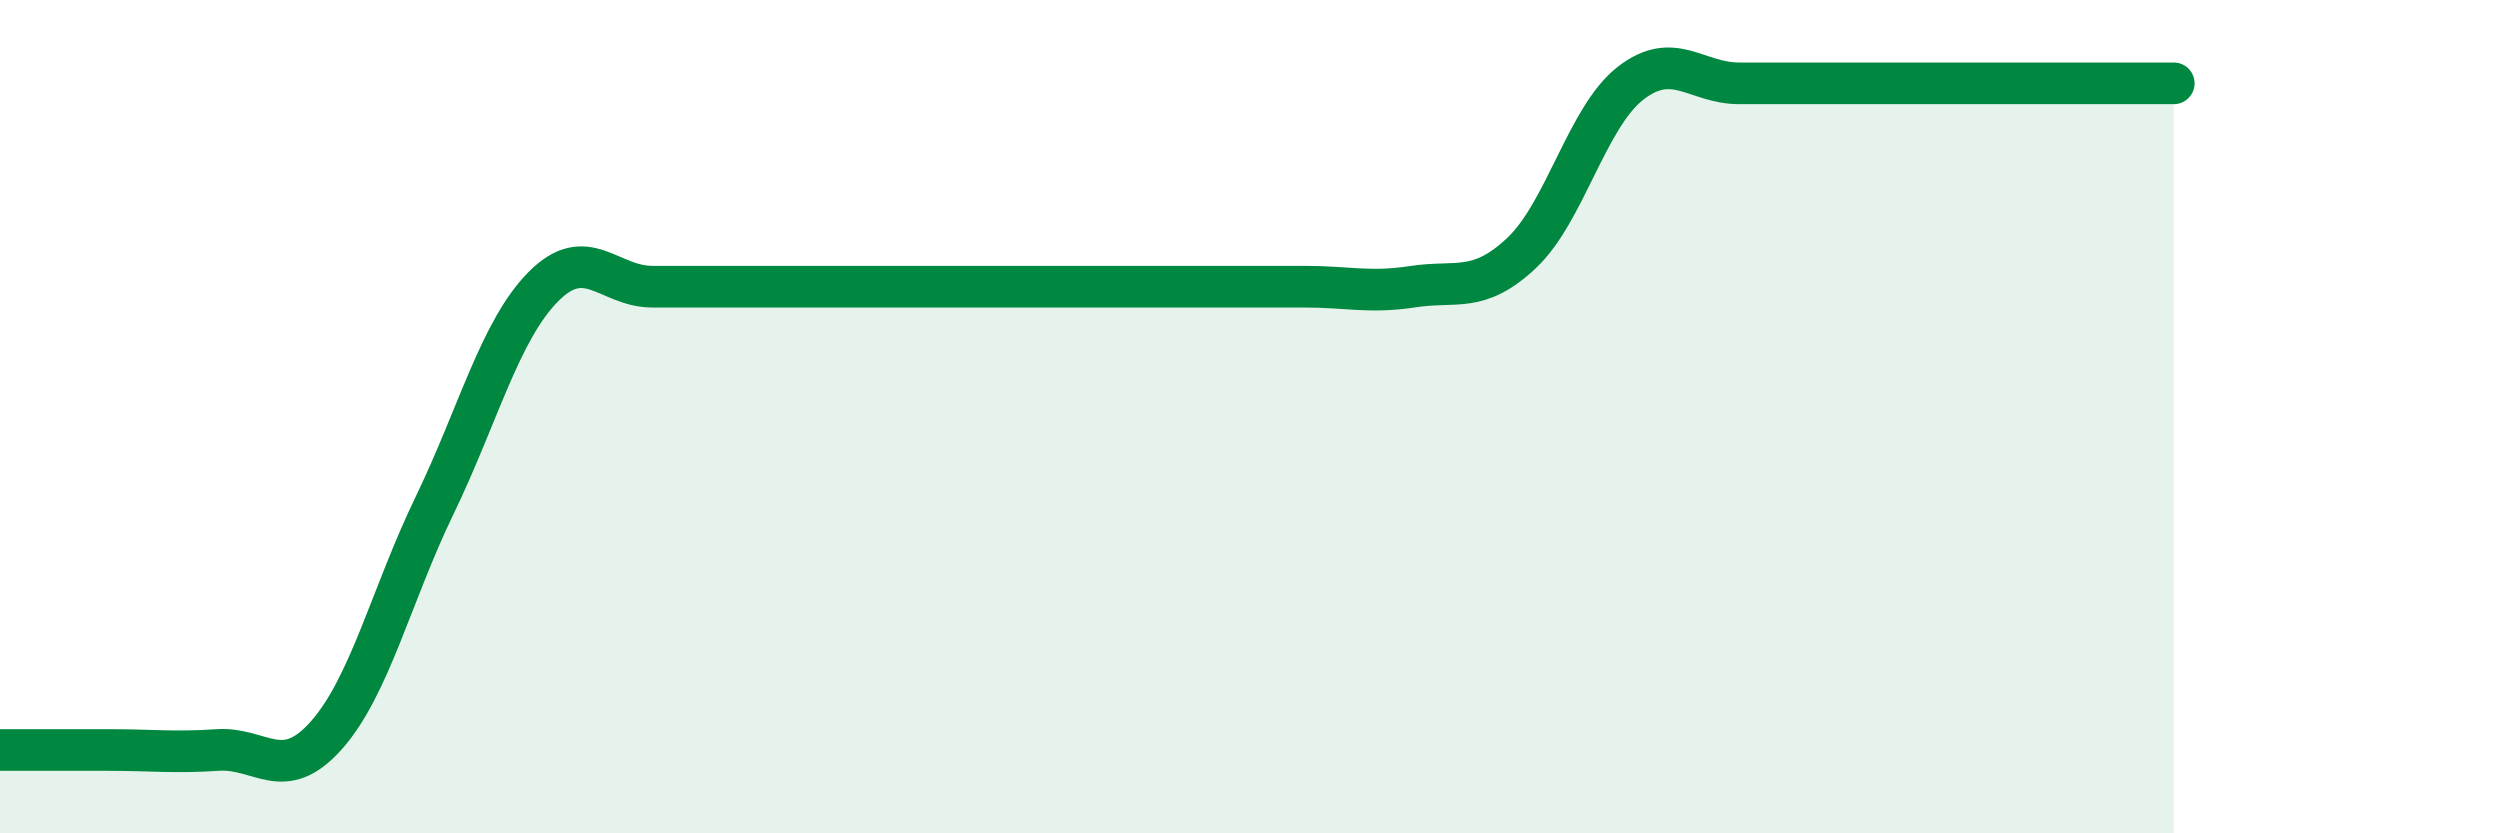 
    <svg width="60" height="20" viewBox="0 0 60 20" xmlns="http://www.w3.org/2000/svg">
      <path
        d="M 0,18 C 0.52,18 1.57,18 2.61,18 C 3.65,18 4.18,18.07 5.22,18 C 6.26,17.93 6.79,18.82 7.83,17.65 C 8.87,16.48 9.39,14.28 10.43,12.13 C 11.47,9.98 12,7.93 13.04,6.88 C 14.08,5.83 14.61,6.88 15.65,6.88 C 16.69,6.88 17.22,6.88 18.26,6.88 C 19.3,6.88 19.83,6.88 20.87,6.88 C 21.91,6.88 22.44,6.88 23.48,6.88 C 24.52,6.88 25.05,6.88 26.09,6.88 C 27.13,6.88 27.66,6.88 28.7,6.88 C 29.74,6.88 30.26,6.88 31.3,6.88 C 32.34,6.88 32.87,7.04 33.91,6.88 C 34.95,6.72 35.48,7.05 36.52,6.07 C 37.56,5.09 38.09,2.81 39.13,2 C 40.17,1.19 40.7,2 41.74,2 C 42.78,2 43.31,2 44.35,2 C 45.39,2 45.92,2 46.96,2 C 48,2 48.53,2 49.57,2 C 50.61,2 51.65,2 52.17,2L52.17 20L0 20Z"
        fill="#008740"
        opacity="0.1"
        stroke-linecap="round"
        stroke-linejoin="round"
      />
      <path
        d="M 0,18 C 0.52,18 1.57,18 2.61,18 C 3.65,18 4.18,18.07 5.22,18 C 6.26,17.93 6.79,18.82 7.83,17.65 C 8.87,16.48 9.39,14.28 10.43,12.13 C 11.47,9.98 12,7.93 13.04,6.88 C 14.08,5.83 14.61,6.88 15.65,6.88 C 16.69,6.88 17.22,6.88 18.26,6.88 C 19.3,6.88 19.83,6.88 20.87,6.88 C 21.91,6.88 22.44,6.88 23.48,6.88 C 24.52,6.88 25.05,6.88 26.09,6.88 C 27.13,6.88 27.66,6.88 28.7,6.88 C 29.74,6.88 30.26,6.88 31.3,6.88 C 32.34,6.88 32.87,7.04 33.91,6.88 C 34.95,6.72 35.48,7.05 36.52,6.07 C 37.56,5.09 38.09,2.81 39.13,2 C 40.17,1.19 40.7,2 41.74,2 C 42.78,2 43.31,2 44.35,2 C 45.39,2 45.92,2 46.96,2 C 48,2 48.53,2 49.57,2 C 50.61,2 51.65,2 52.17,2"
        stroke="#008740"
        stroke-width="1"
        fill="none"
        stroke-linecap="round"
        stroke-linejoin="round"
      />
    </svg>
  